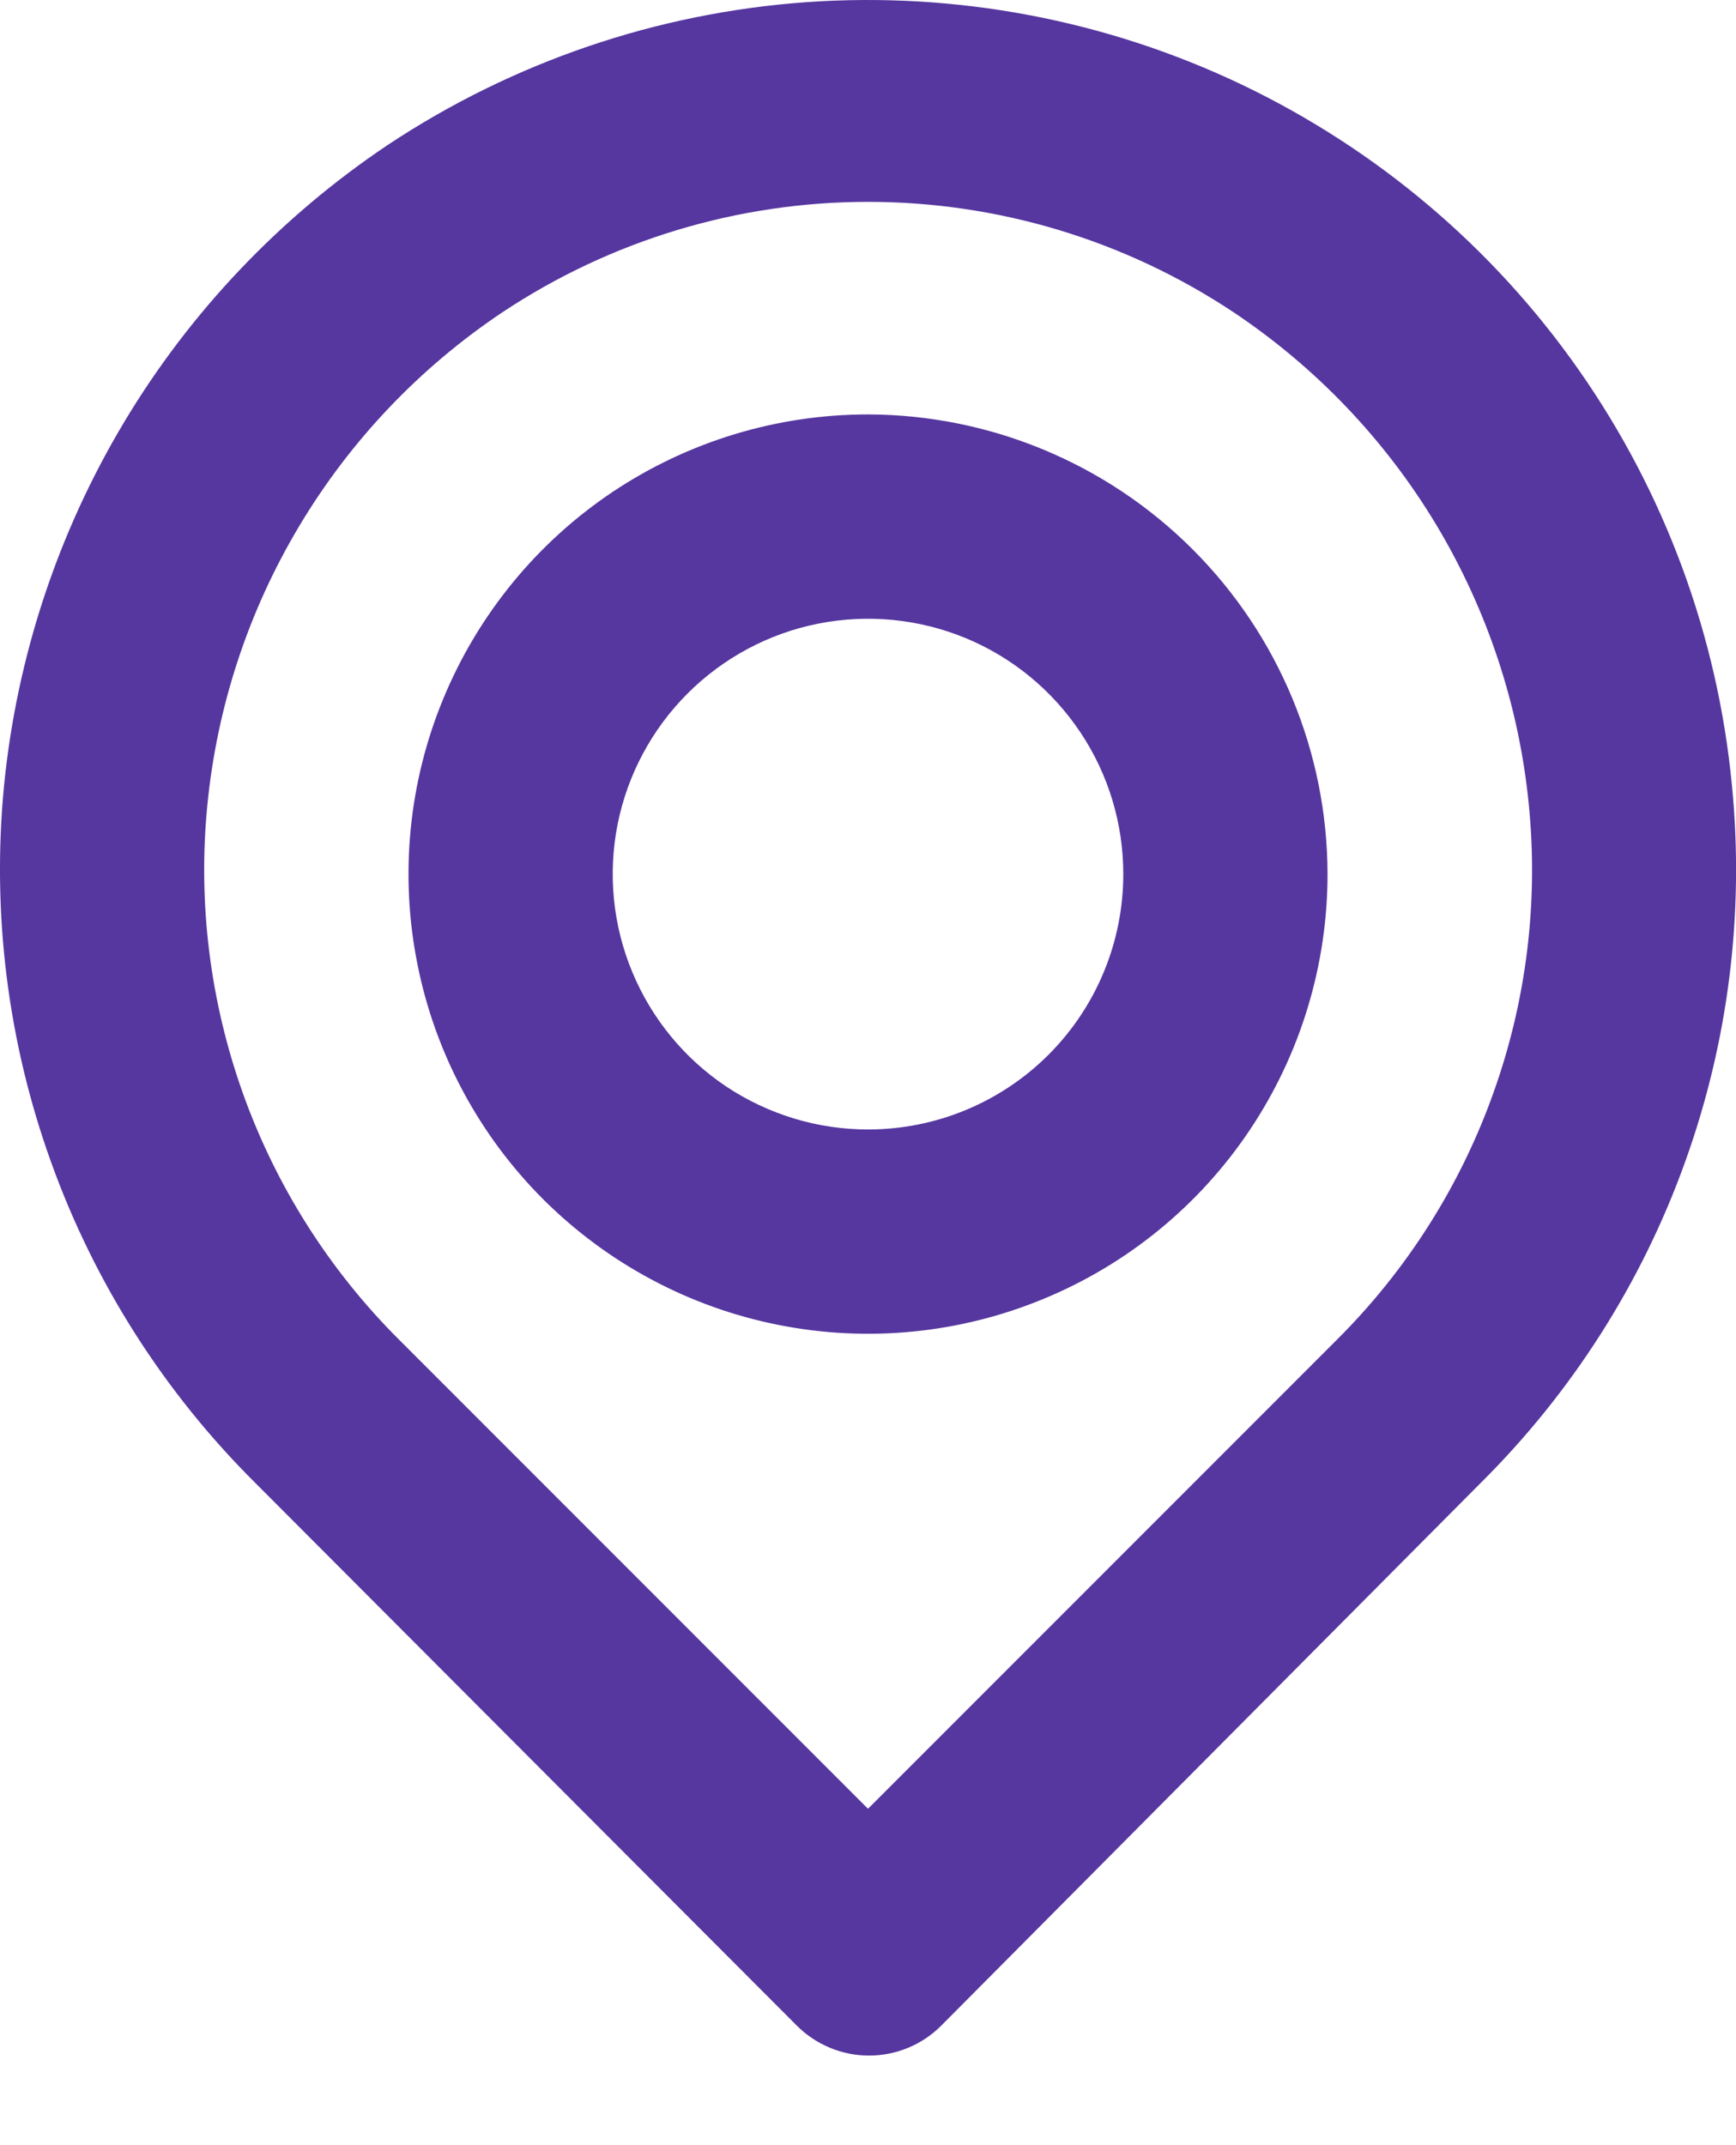 <svg width="17" height="21" viewBox="0 0 17 21" fill="none" xmlns="http://www.w3.org/2000/svg">
<path d="M16.96 7.687C16.82 6.226 16.304 4.826 15.462 3.624C14.62 2.421 13.48 1.458 12.155 0.826C10.83 0.195 9.364 -0.082 7.9 0.021C6.436 0.125 5.024 0.606 3.8 1.417C2.75 2.12 1.867 3.046 1.217 4.13C0.567 5.214 0.165 6.429 0.04 7.687C-0.082 8.937 0.075 10.198 0.501 11.379C0.926 12.561 1.609 13.632 2.5 14.517L7.8 19.827C7.893 19.921 8.004 19.995 8.126 20.046C8.248 20.097 8.378 20.123 8.51 20.123C8.642 20.123 8.773 20.097 8.895 20.046C9.017 19.995 9.127 19.921 9.22 19.827L14.5 14.517C15.392 13.632 16.075 12.561 16.5 11.379C16.926 10.198 17.083 8.937 16.96 7.687V7.687ZM13.1 13.107L8.5 17.707L3.9 13.107C3.222 12.429 2.703 11.609 2.38 10.707C2.057 9.804 1.937 8.841 2.03 7.887C2.124 6.918 2.432 5.982 2.932 5.147C3.432 4.311 4.111 3.598 4.92 3.057C5.981 2.352 7.227 1.976 8.5 1.976C9.774 1.976 11.019 2.352 12.08 3.057C12.887 3.596 13.565 4.306 14.065 5.138C14.564 5.97 14.874 6.902 14.97 7.867C15.067 8.824 14.949 9.791 14.625 10.697C14.302 11.604 13.781 12.427 13.1 13.107V13.107ZM8.5 4.057C7.61 4.057 6.74 4.321 6 4.815C5.26 5.31 4.684 6.013 4.343 6.835C4.002 7.657 3.913 8.562 4.087 9.435C4.26 10.308 4.689 11.11 5.318 11.739C5.948 12.368 6.75 12.797 7.622 12.97C8.495 13.144 9.4 13.055 10.222 12.714C11.045 12.374 11.748 11.797 12.242 11.057C12.736 10.317 13 9.447 13 8.557C12.998 7.364 12.523 6.221 11.679 5.378C10.836 4.535 9.693 4.06 8.5 4.057V4.057ZM8.5 11.057C8.006 11.057 7.523 10.91 7.111 10.636C6.7 10.361 6.38 9.97 6.191 9.514C6.001 9.057 5.952 8.554 6.048 8.069C6.145 7.584 6.383 7.139 6.733 6.789C7.082 6.44 7.528 6.201 8.013 6.105C8.498 6.009 9 6.058 9.457 6.247C9.914 6.436 10.304 6.757 10.579 7.168C10.854 7.579 11 8.062 11 8.557C11 9.22 10.737 9.856 10.268 10.325C9.799 10.794 9.163 11.057 8.5 11.057V11.057Z" fill="#56369F"/>
</svg>
